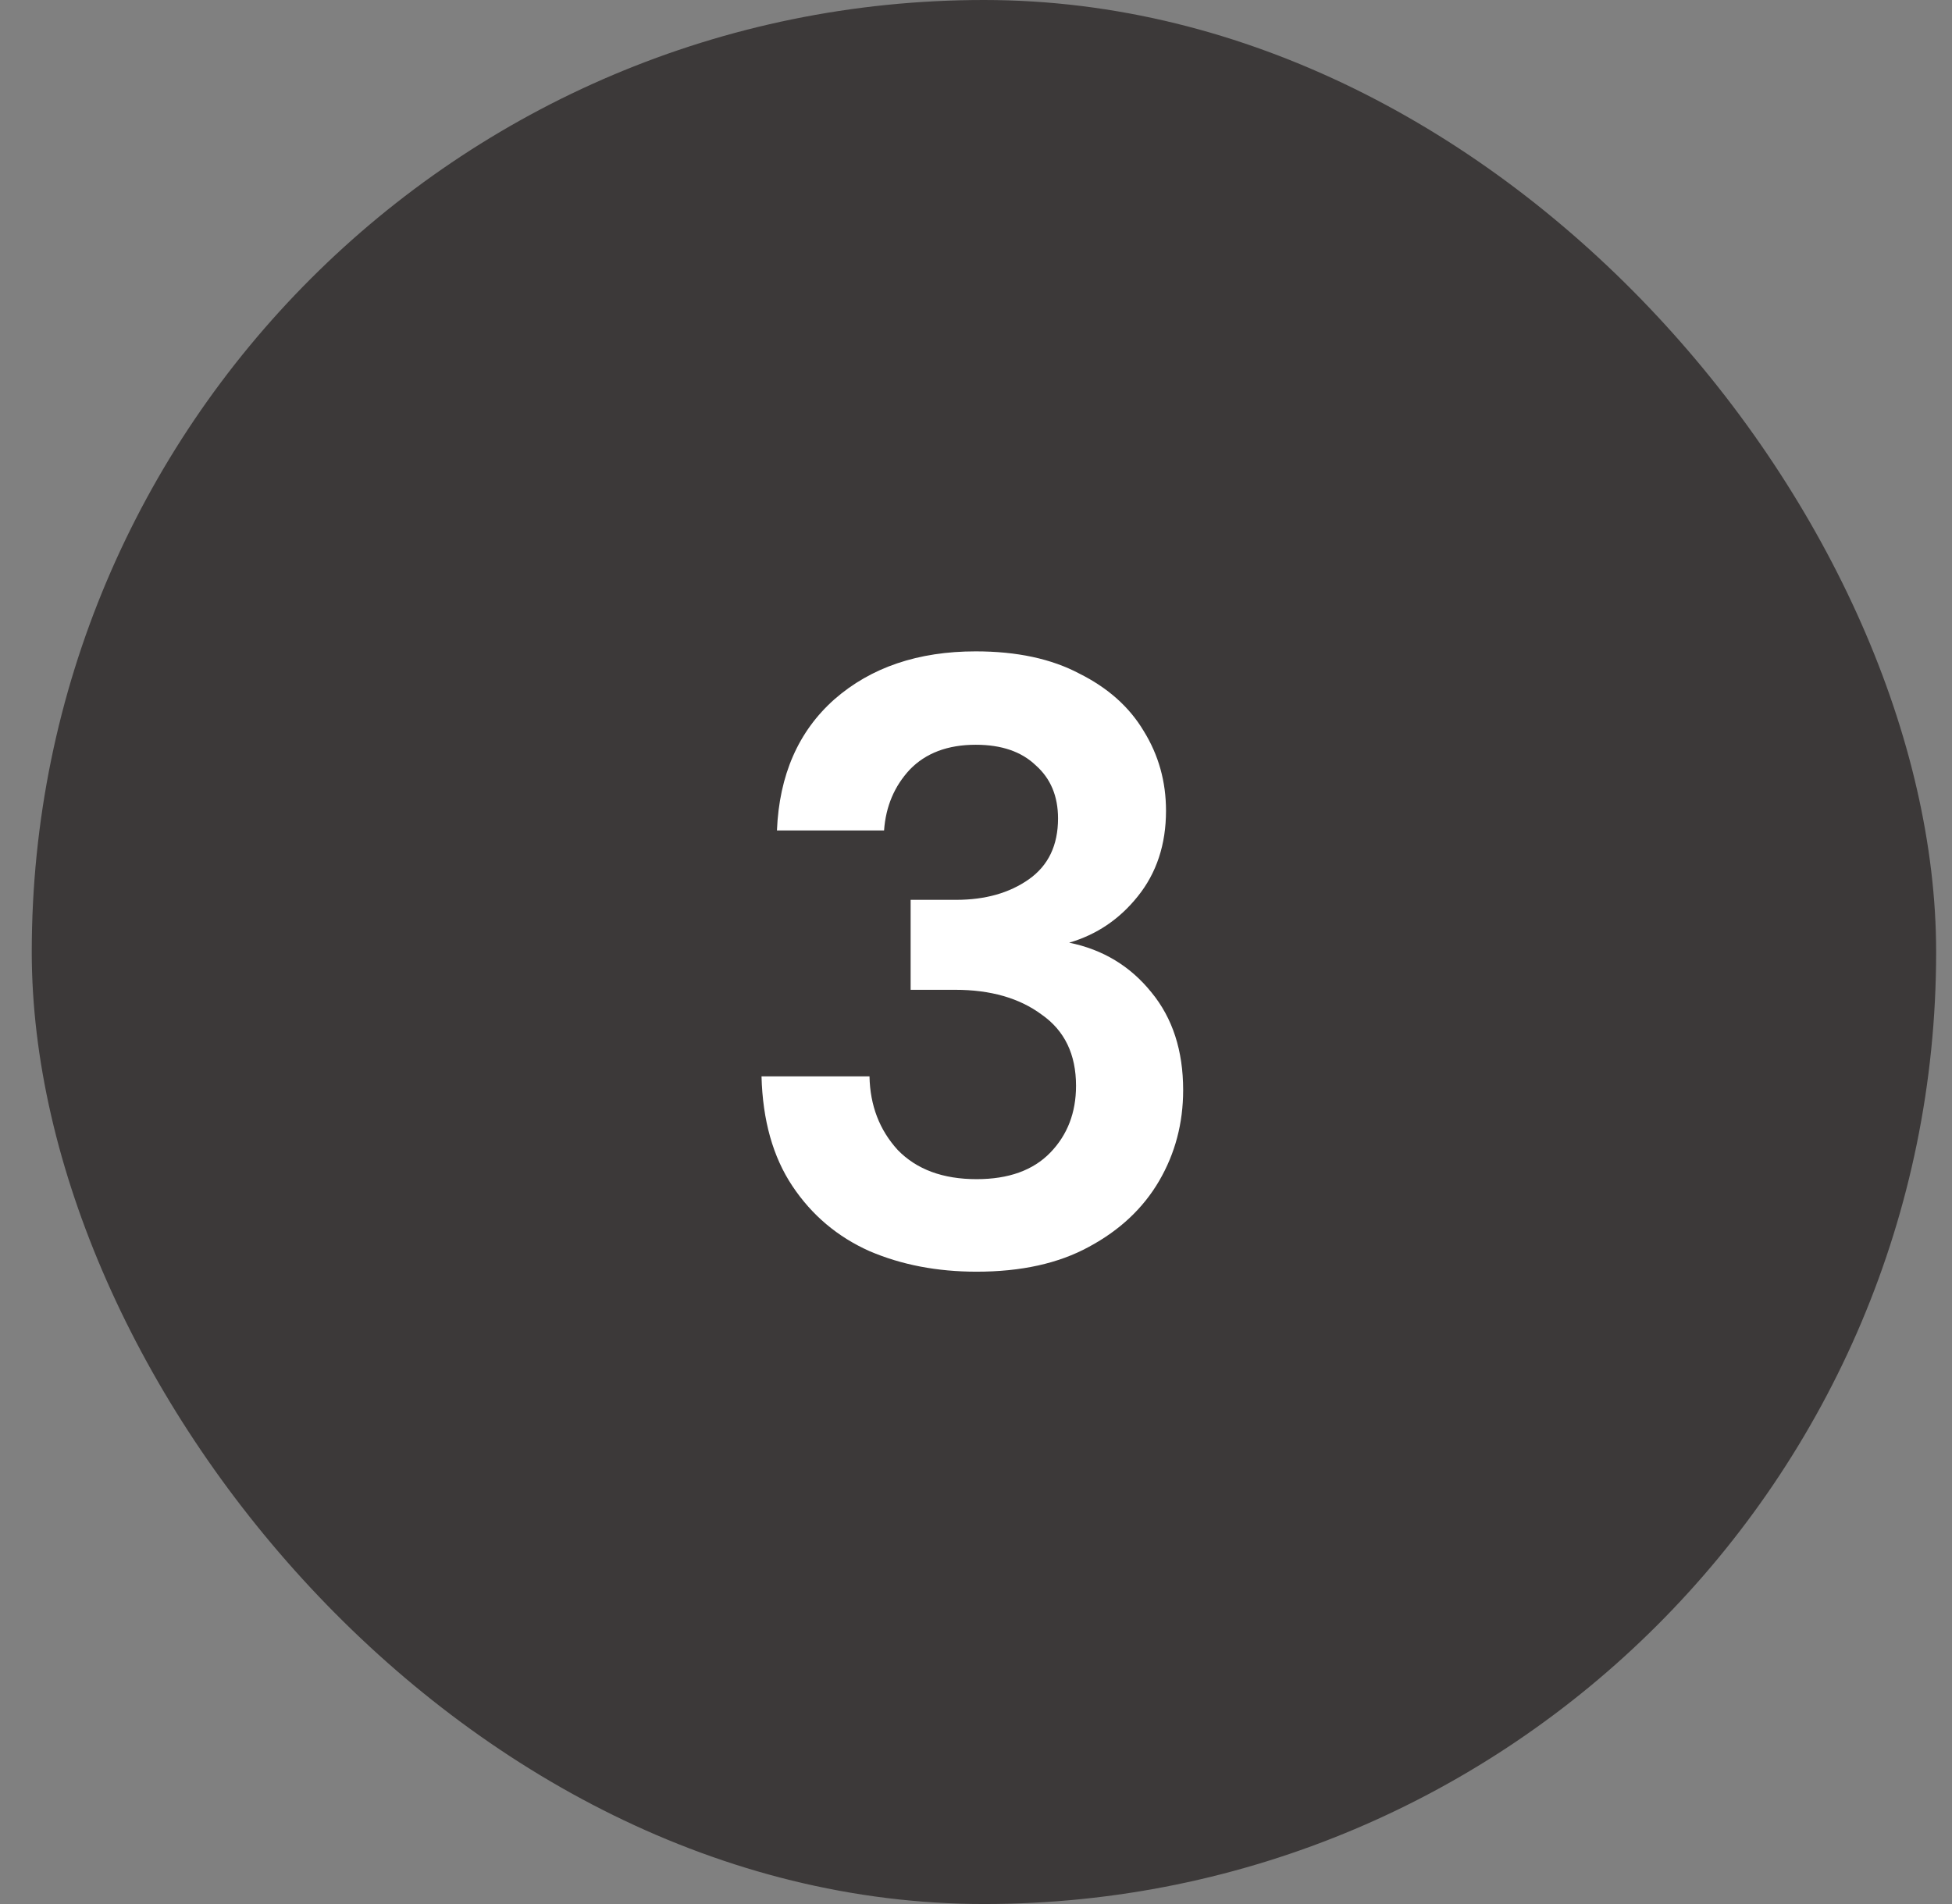 <svg width="41" height="40" viewBox="0 0 41 40" fill="none" xmlns="http://www.w3.org/2000/svg">
<rect x="0" y="0" width="41" height="40" fill="#808080" stroke="none"/>
<rect x="0.667" width="40" height="40" rx="20" fill="#3C3939"/>
<path d="M20.513 26.716C19.685 26.716 18.935 26.572 18.263 26.284C17.591 25.984 17.051 25.528 16.643 24.916C16.235 24.304 16.019 23.536 15.995 22.612H18.263C18.275 23.224 18.473 23.74 18.857 24.16C19.253 24.568 19.805 24.772 20.513 24.772C21.185 24.772 21.701 24.586 22.061 24.214C22.421 23.842 22.601 23.374 22.601 22.81C22.601 22.15 22.361 21.652 21.881 21.316C21.413 20.968 20.807 20.794 20.063 20.794H19.127V18.904H20.081C20.693 18.904 21.203 18.76 21.611 18.472C22.019 18.184 22.223 17.758 22.223 17.194C22.223 16.726 22.067 16.354 21.755 16.078C21.455 15.79 21.035 15.646 20.495 15.646C19.907 15.646 19.445 15.82 19.109 16.168C18.785 16.516 18.605 16.942 18.569 17.446H16.319C16.367 16.282 16.769 15.364 17.525 14.692C18.293 14.02 19.283 13.684 20.495 13.684C21.359 13.684 22.085 13.84 22.673 14.152C23.273 14.452 23.723 14.854 24.023 15.358C24.335 15.862 24.491 16.42 24.491 17.032C24.491 17.74 24.293 18.34 23.897 18.832C23.513 19.312 23.033 19.636 22.457 19.804C23.165 19.948 23.741 20.296 24.185 20.848C24.629 21.388 24.851 22.072 24.851 22.9C24.851 23.596 24.683 24.232 24.347 24.808C24.011 25.384 23.519 25.846 22.871 26.194C22.235 26.542 21.449 26.716 20.513 26.716Z" fill="white"/>
</svg>
